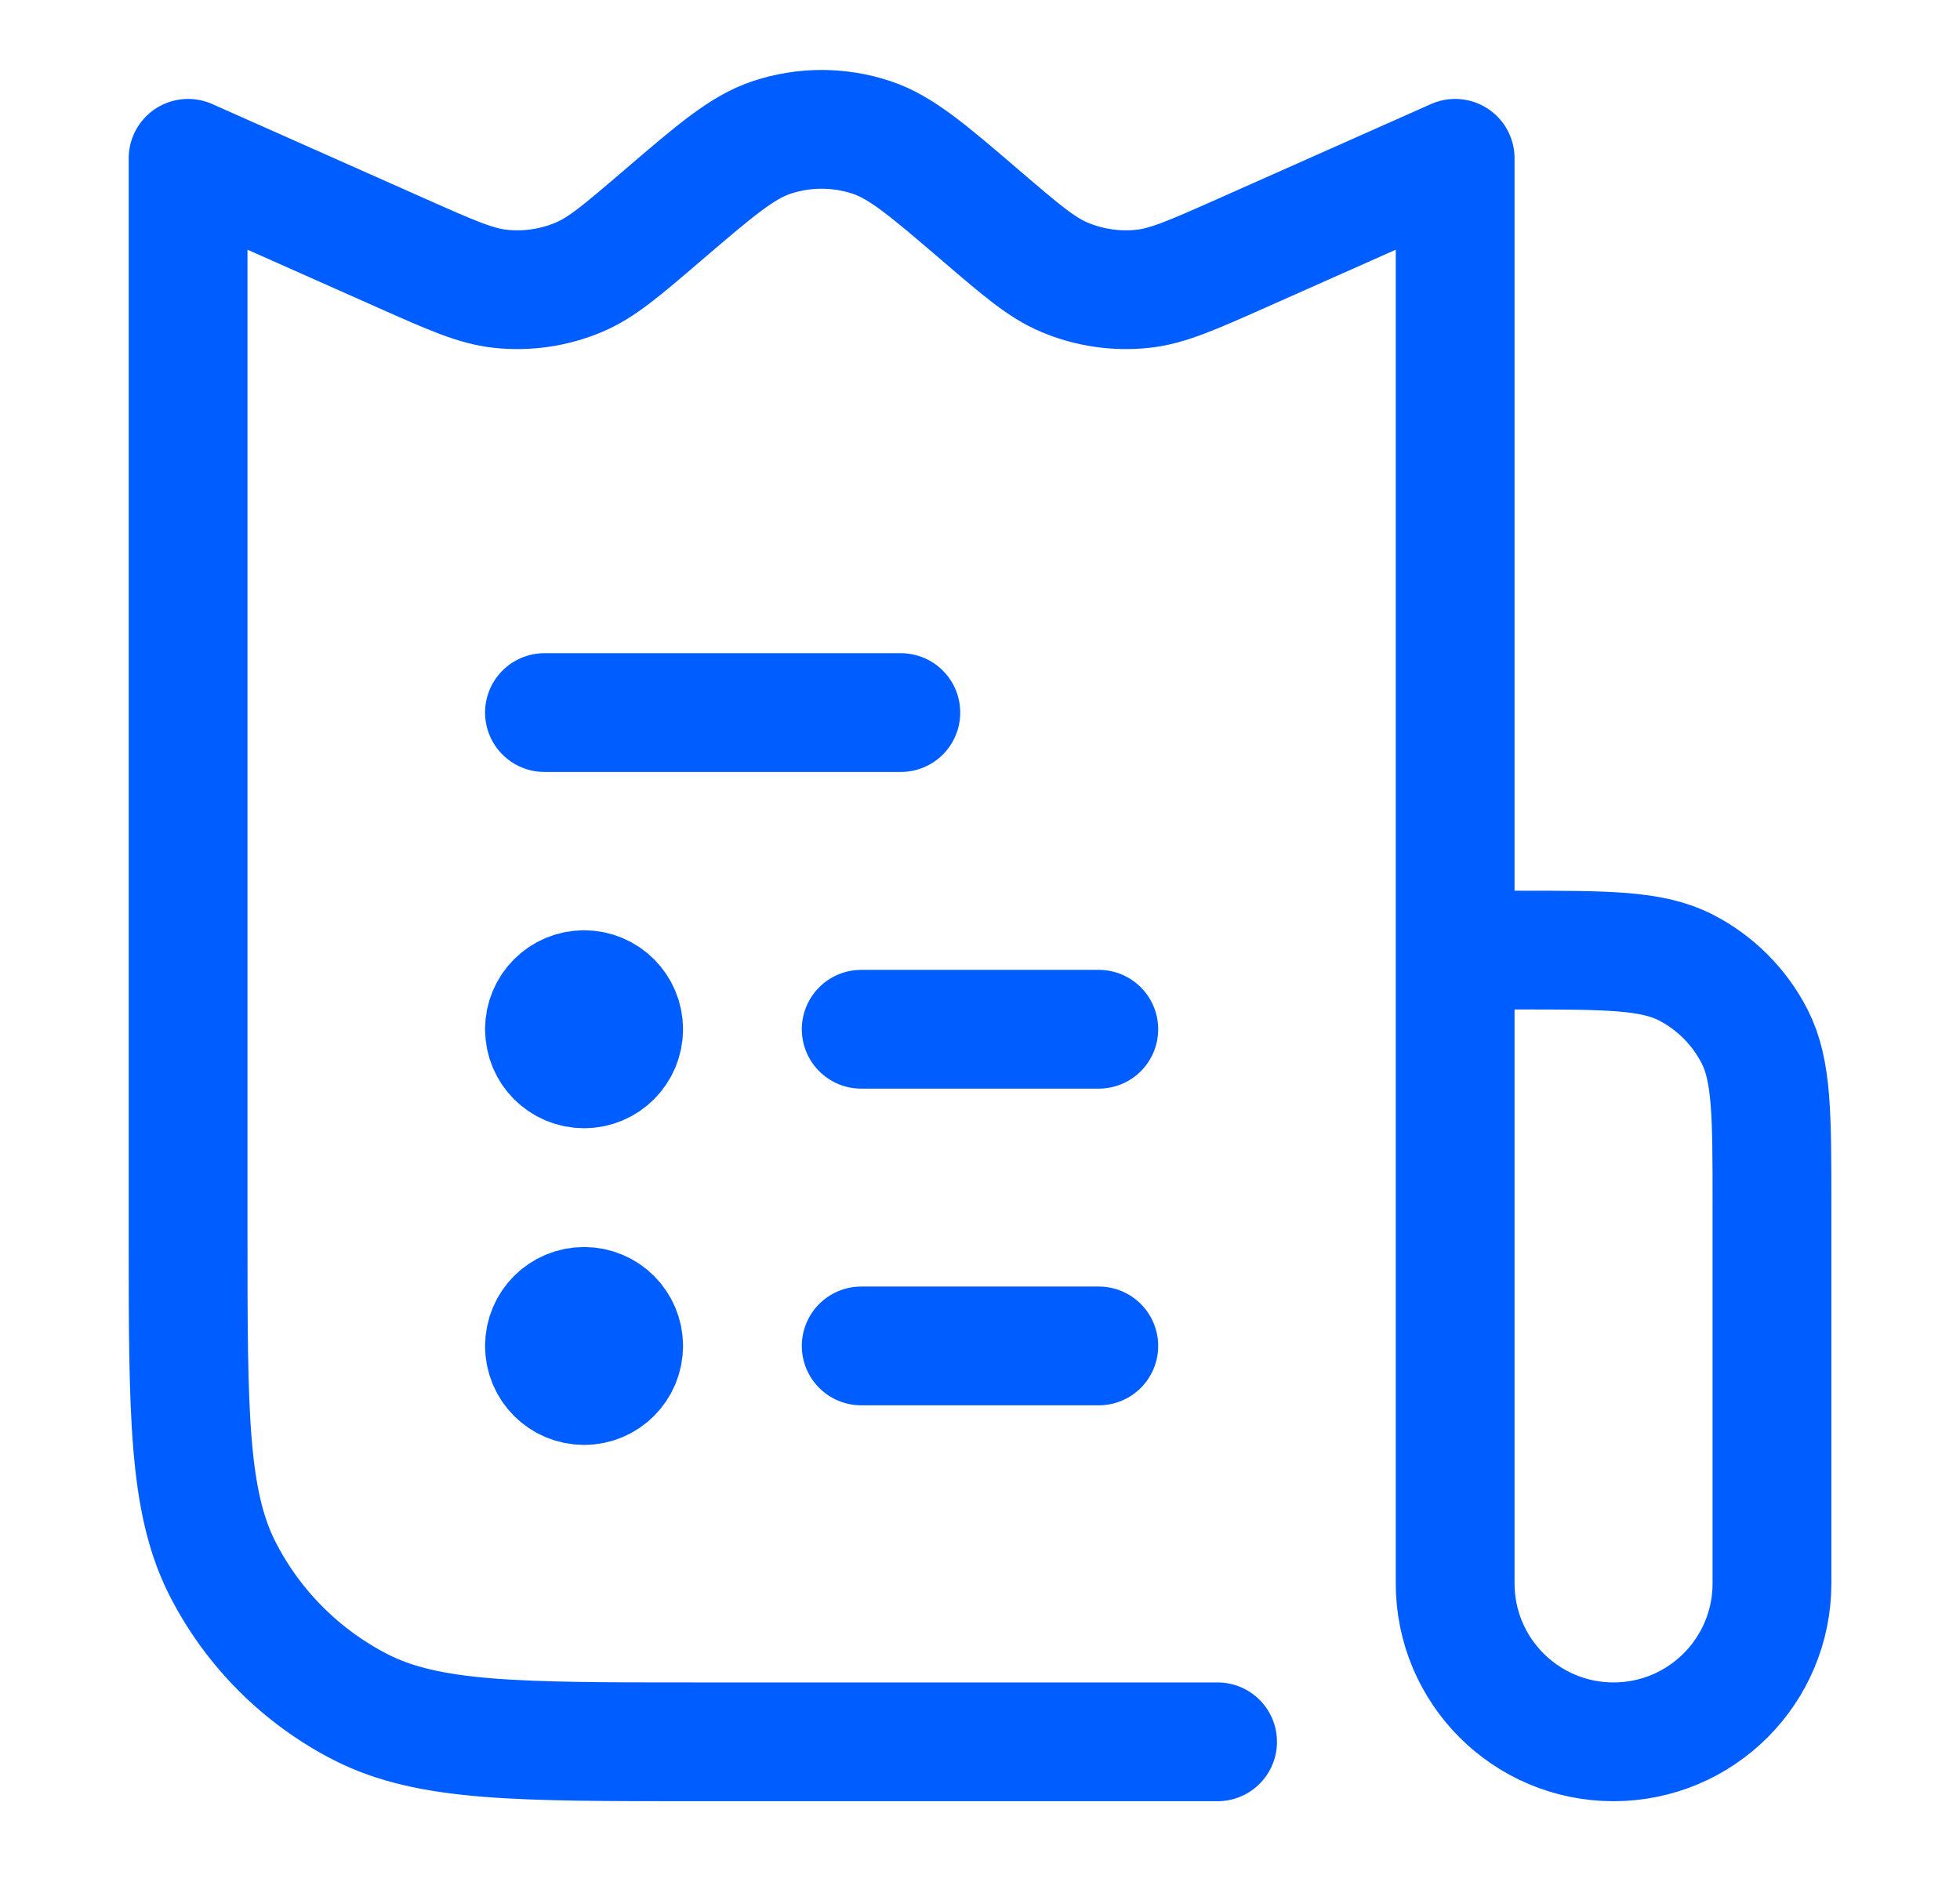 <svg width="33" height="32" viewBox="0 0 33 32" fill="none" xmlns="http://www.w3.org/2000/svg">
<path d="M24.5 16V2.666L20.884 4.274C20.068 4.636 19.66 4.817 19.248 4.863C18.796 4.912 18.338 4.846 17.919 4.668C17.536 4.507 17.198 4.216 16.52 3.636V3.636C15.621 2.865 15.171 2.479 14.673 2.314C14.128 2.133 13.539 2.133 12.994 2.314C12.496 2.479 12.047 2.865 11.147 3.636V3.636C10.47 4.216 10.131 4.507 9.749 4.668C9.329 4.846 8.872 4.912 8.419 4.863C8.007 4.817 7.599 4.636 6.784 4.274L3.167 2.666V20.8C3.167 23.787 3.167 25.28 3.748 26.421C4.26 27.424 5.076 28.24 6.079 28.752C7.22 29.333 8.713 29.333 11.7 29.333H20.5M24.5 16H25.567C27.061 16 27.807 16 28.378 16.29C28.879 16.546 29.287 16.954 29.543 17.456C29.834 18.026 29.834 18.773 29.834 20.266V26.666C29.834 28.139 28.64 29.333 27.167 29.333V29.333C25.694 29.333 24.5 28.139 24.5 26.666V16ZM14.5 22.666H18.5M9.167 12H15.167M14.5 17.333H18.5M10.5 17.333C10.5 17.701 10.202 18 9.834 18C9.465 18 9.167 17.701 9.167 17.333M10.5 17.333C10.5 16.965 10.202 16.666 9.834 16.666C9.465 16.666 9.167 16.965 9.167 17.333M10.5 17.333H9.167M10.5 22.666C10.5 23.035 10.202 23.333 9.834 23.333C9.465 23.333 9.167 23.035 9.167 22.666M10.5 22.666C10.5 22.298 10.202 22 9.834 22C9.465 22 9.167 22.298 9.167 22.666M10.5 22.666H9.167" stroke="#005DFF" stroke-width="2" stroke-linecap="round" stroke-linejoin="round"/>
</svg>
